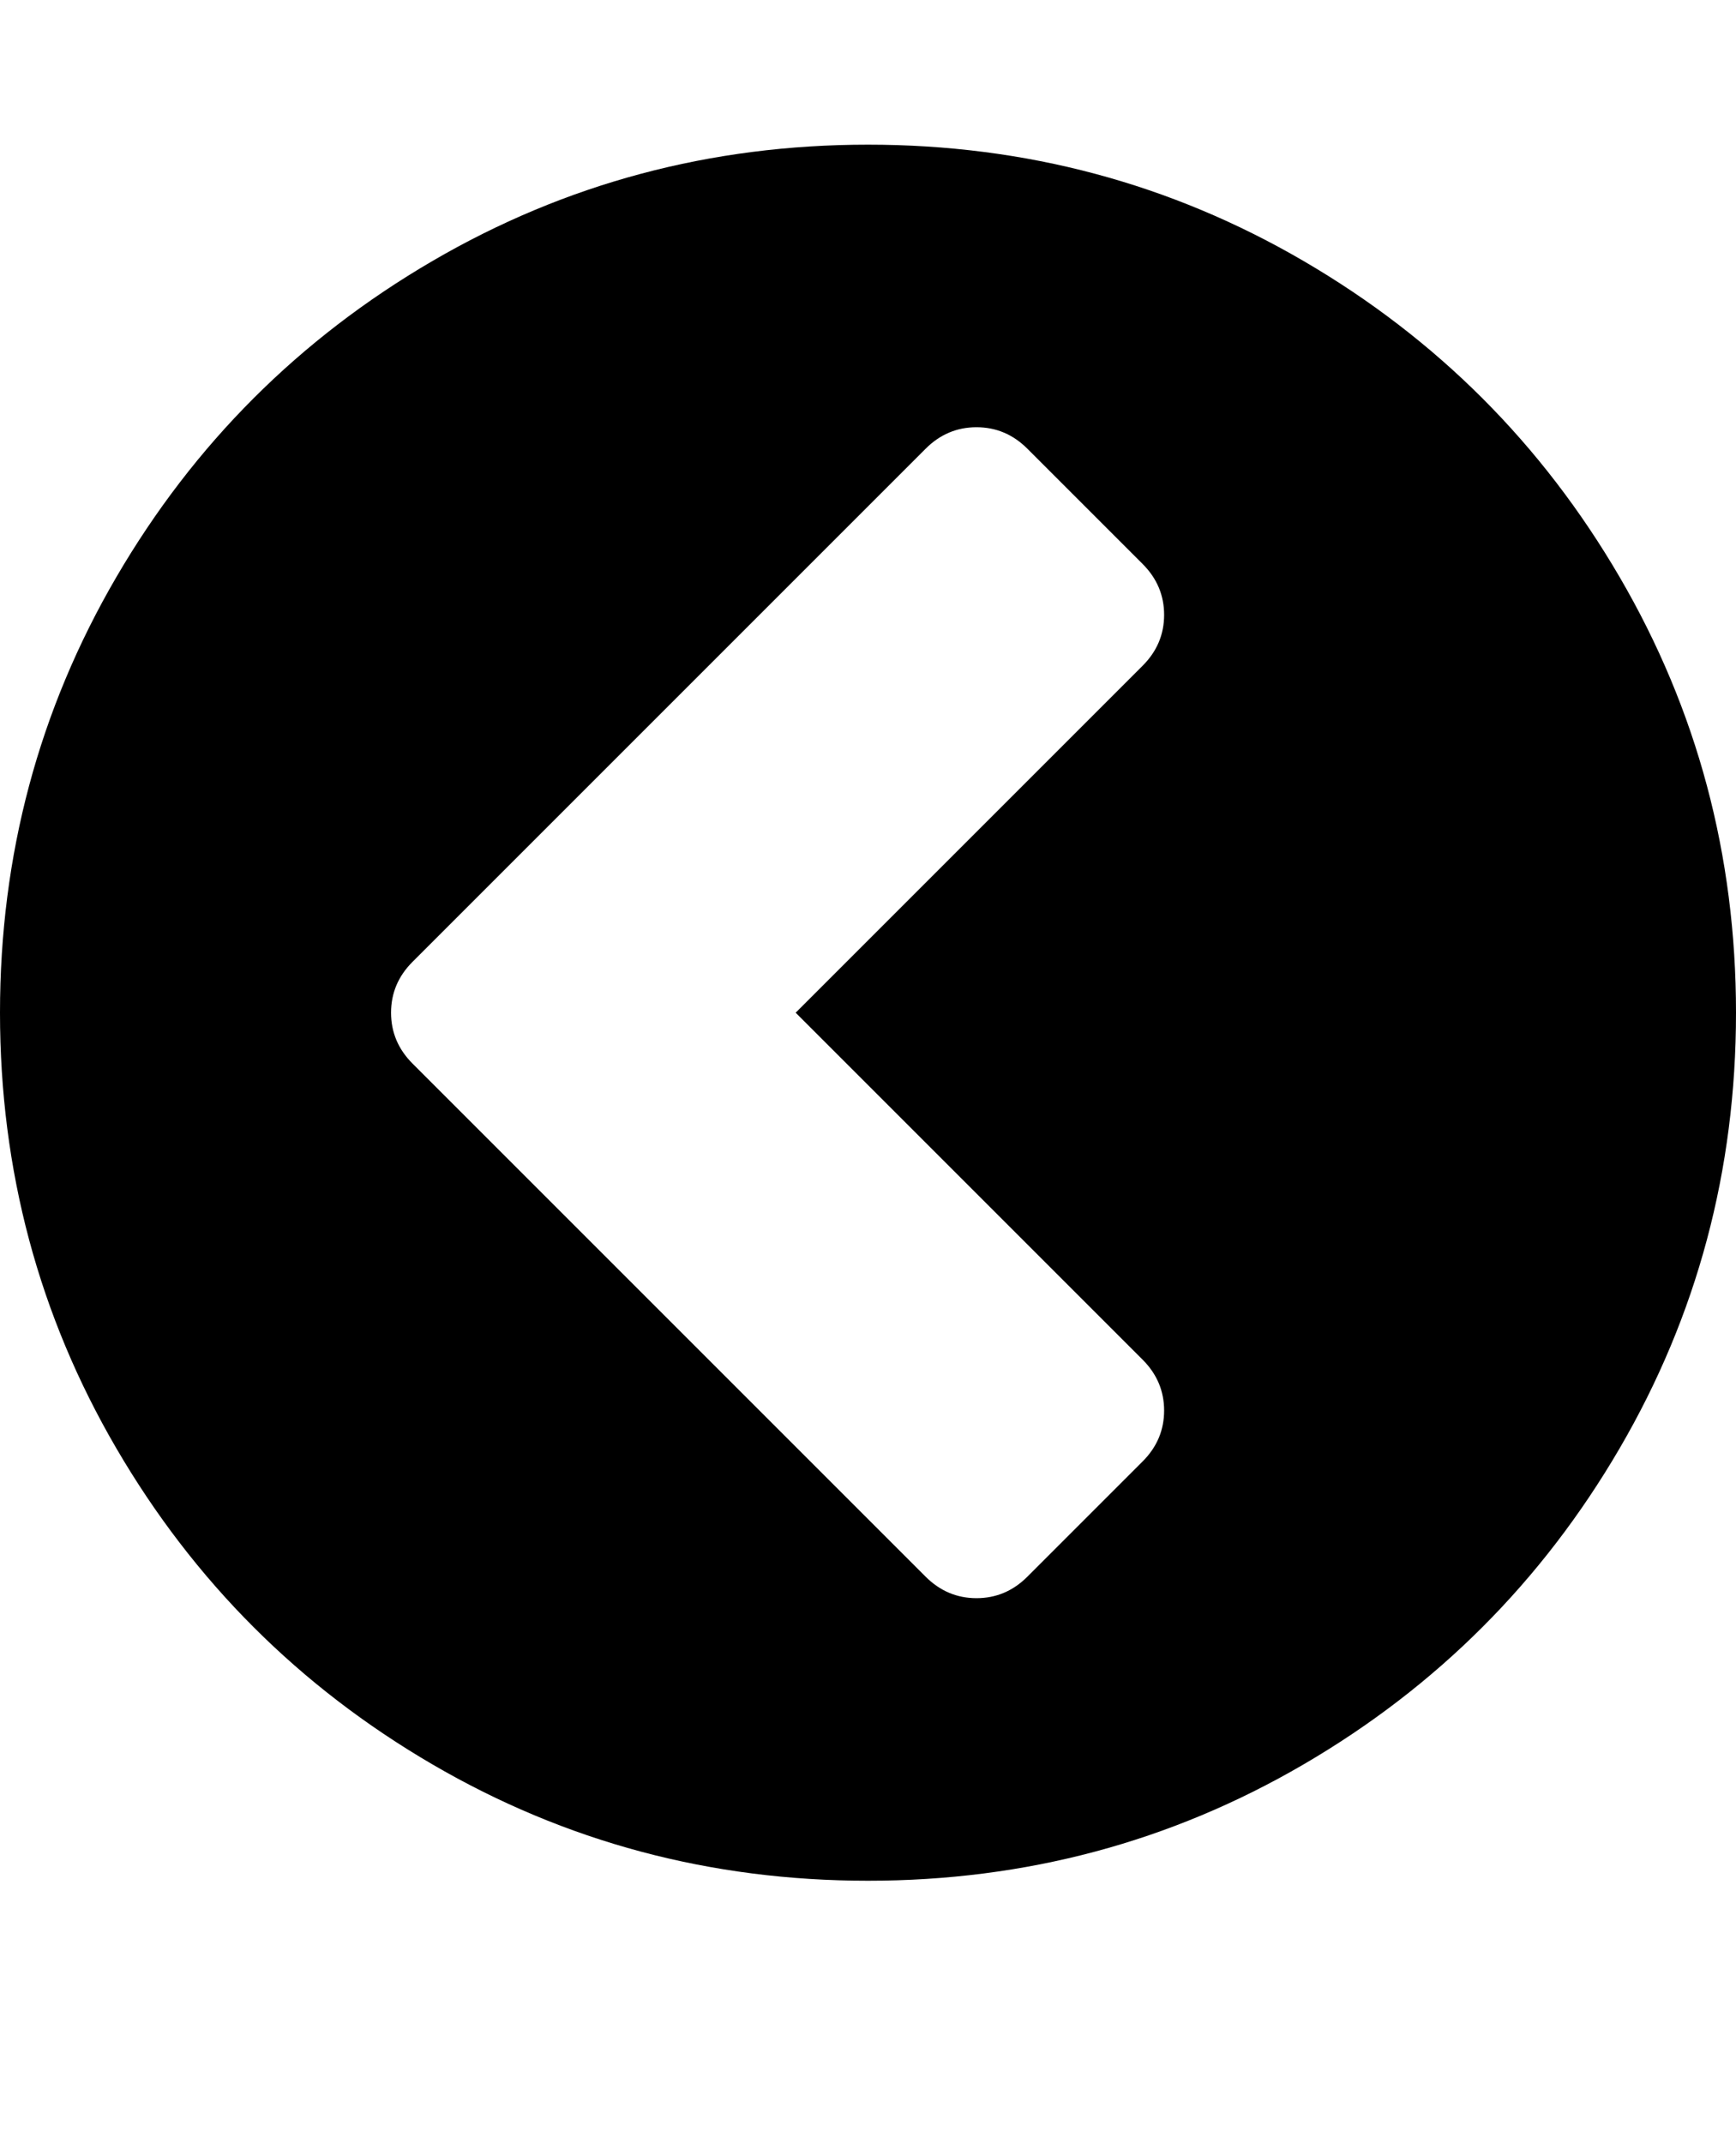 <svg version="1.1" xmlns="http://www.w3.org/2000/svg" xmlns:xlink="http://www.w3.org/1999/xlink" id="chevron-circle-left" viewBox="0 0 1536 1896.083"><path d="M909 1395l102-102q19-19 19-45t-19-45L704 896l307-307q19-19 19-45t-19-45L909 397q-19-19-45-19t-45 19L365 851q-19 19-19 45t19 45l454 454q19 19 45 19t45-19zm627-499q0 209-103 385.5T1153.5 1561 768 1664t-385.5-103T103 1281.5 0 896t103-385.5T382.5 231 768 128t385.5 103T1433 510.5 1536 896z"/></svg>